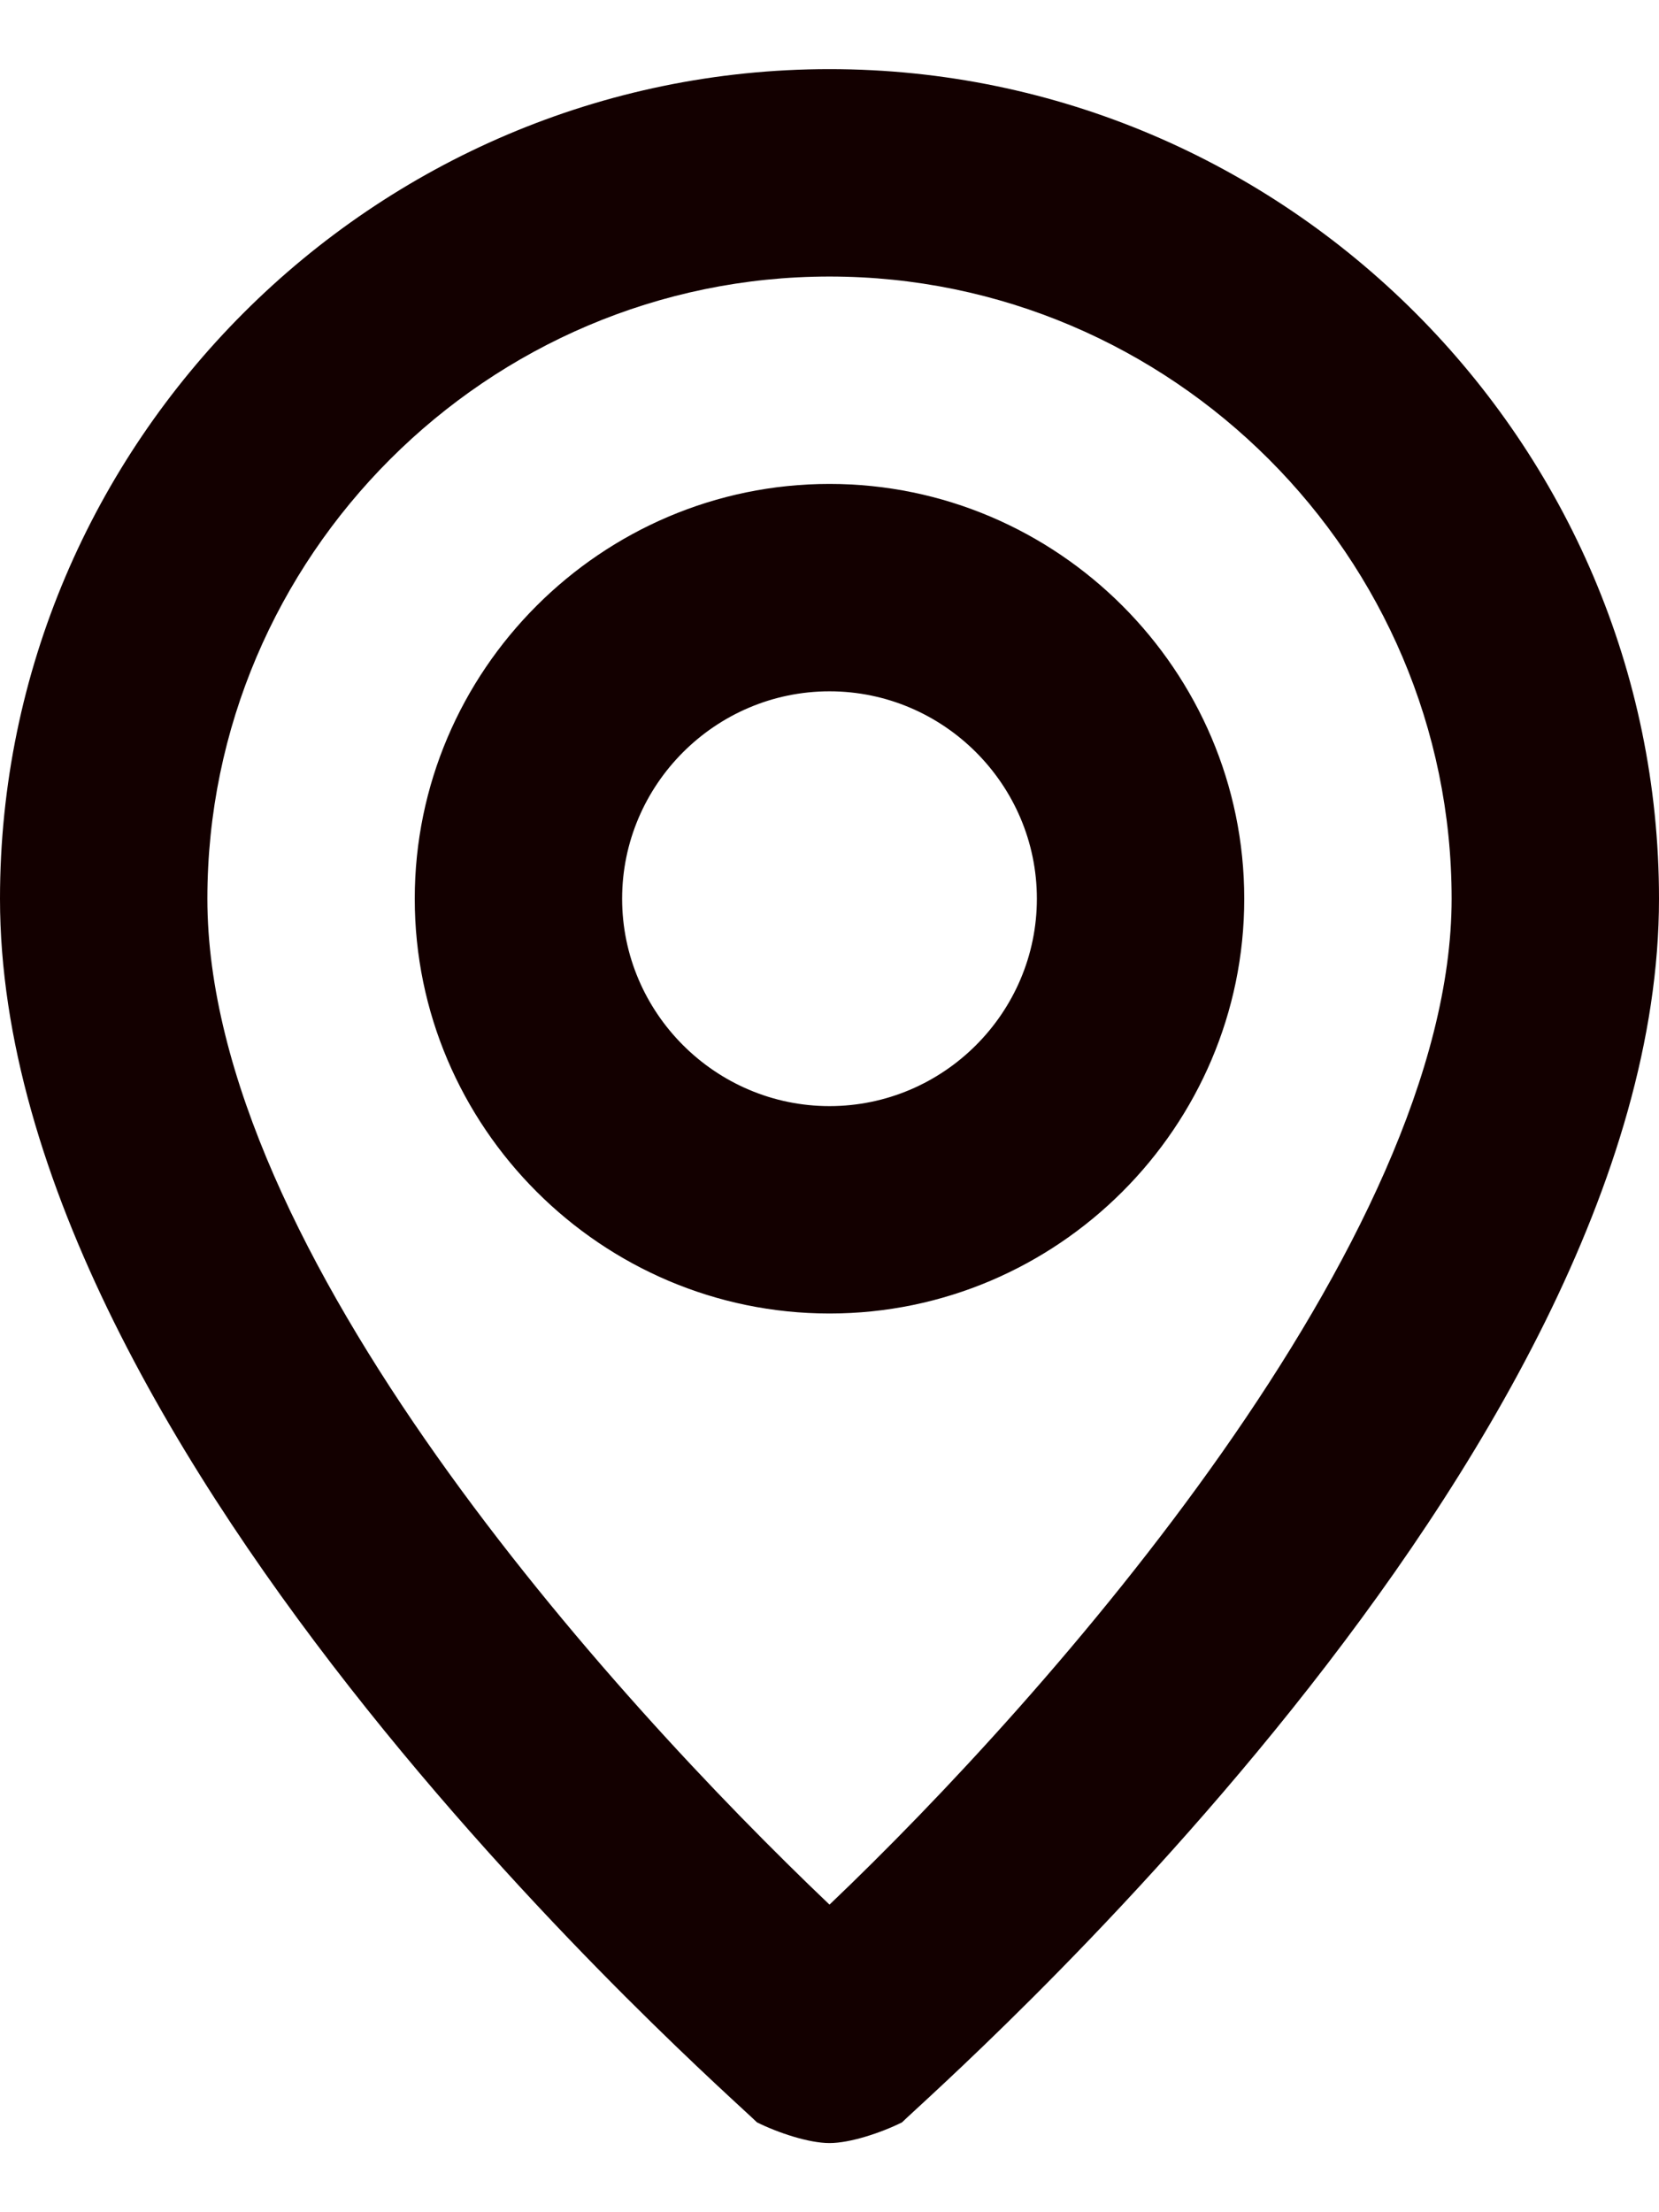 <svg width="18" height="24" viewBox="0 0 18 24" fill="none" xmlns="http://www.w3.org/2000/svg">
<path d="M9 0.75C4.05 0.75 0 4.8 0 9.75C0 15.825 7.875 22.688 8.213 23.025C8.438 23.137 8.775 23.25 9 23.25C9.225 23.25 9.562 23.137 9.787 23.025C10.125 22.688 18 15.825 18 9.75C18 4.8 13.95 0.75 9 0.75ZM9 20.663C6.638 18.413 2.25 13.575 2.25 9.75C2.25 6.037 5.287 3 9 3C12.713 3 15.75 6.037 15.75 9.75C15.75 13.463 11.363 18.413 9 20.663ZM9 5.25C6.525 5.25 4.5 7.275 4.5 9.75C4.5 12.225 6.525 14.25 9 14.25C11.475 14.25 13.5 12.225 13.5 9.75C13.5 7.275 11.475 5.25 9 5.25ZM9 12C7.763 12 6.75 10.988 6.75 9.75C6.75 8.512 7.763 7.5 9 7.5C10.238 7.5 11.25 8.512 11.25 9.75C11.25 10.988 10.238 12 9 12Z" fill="#130000"/>
</svg>
